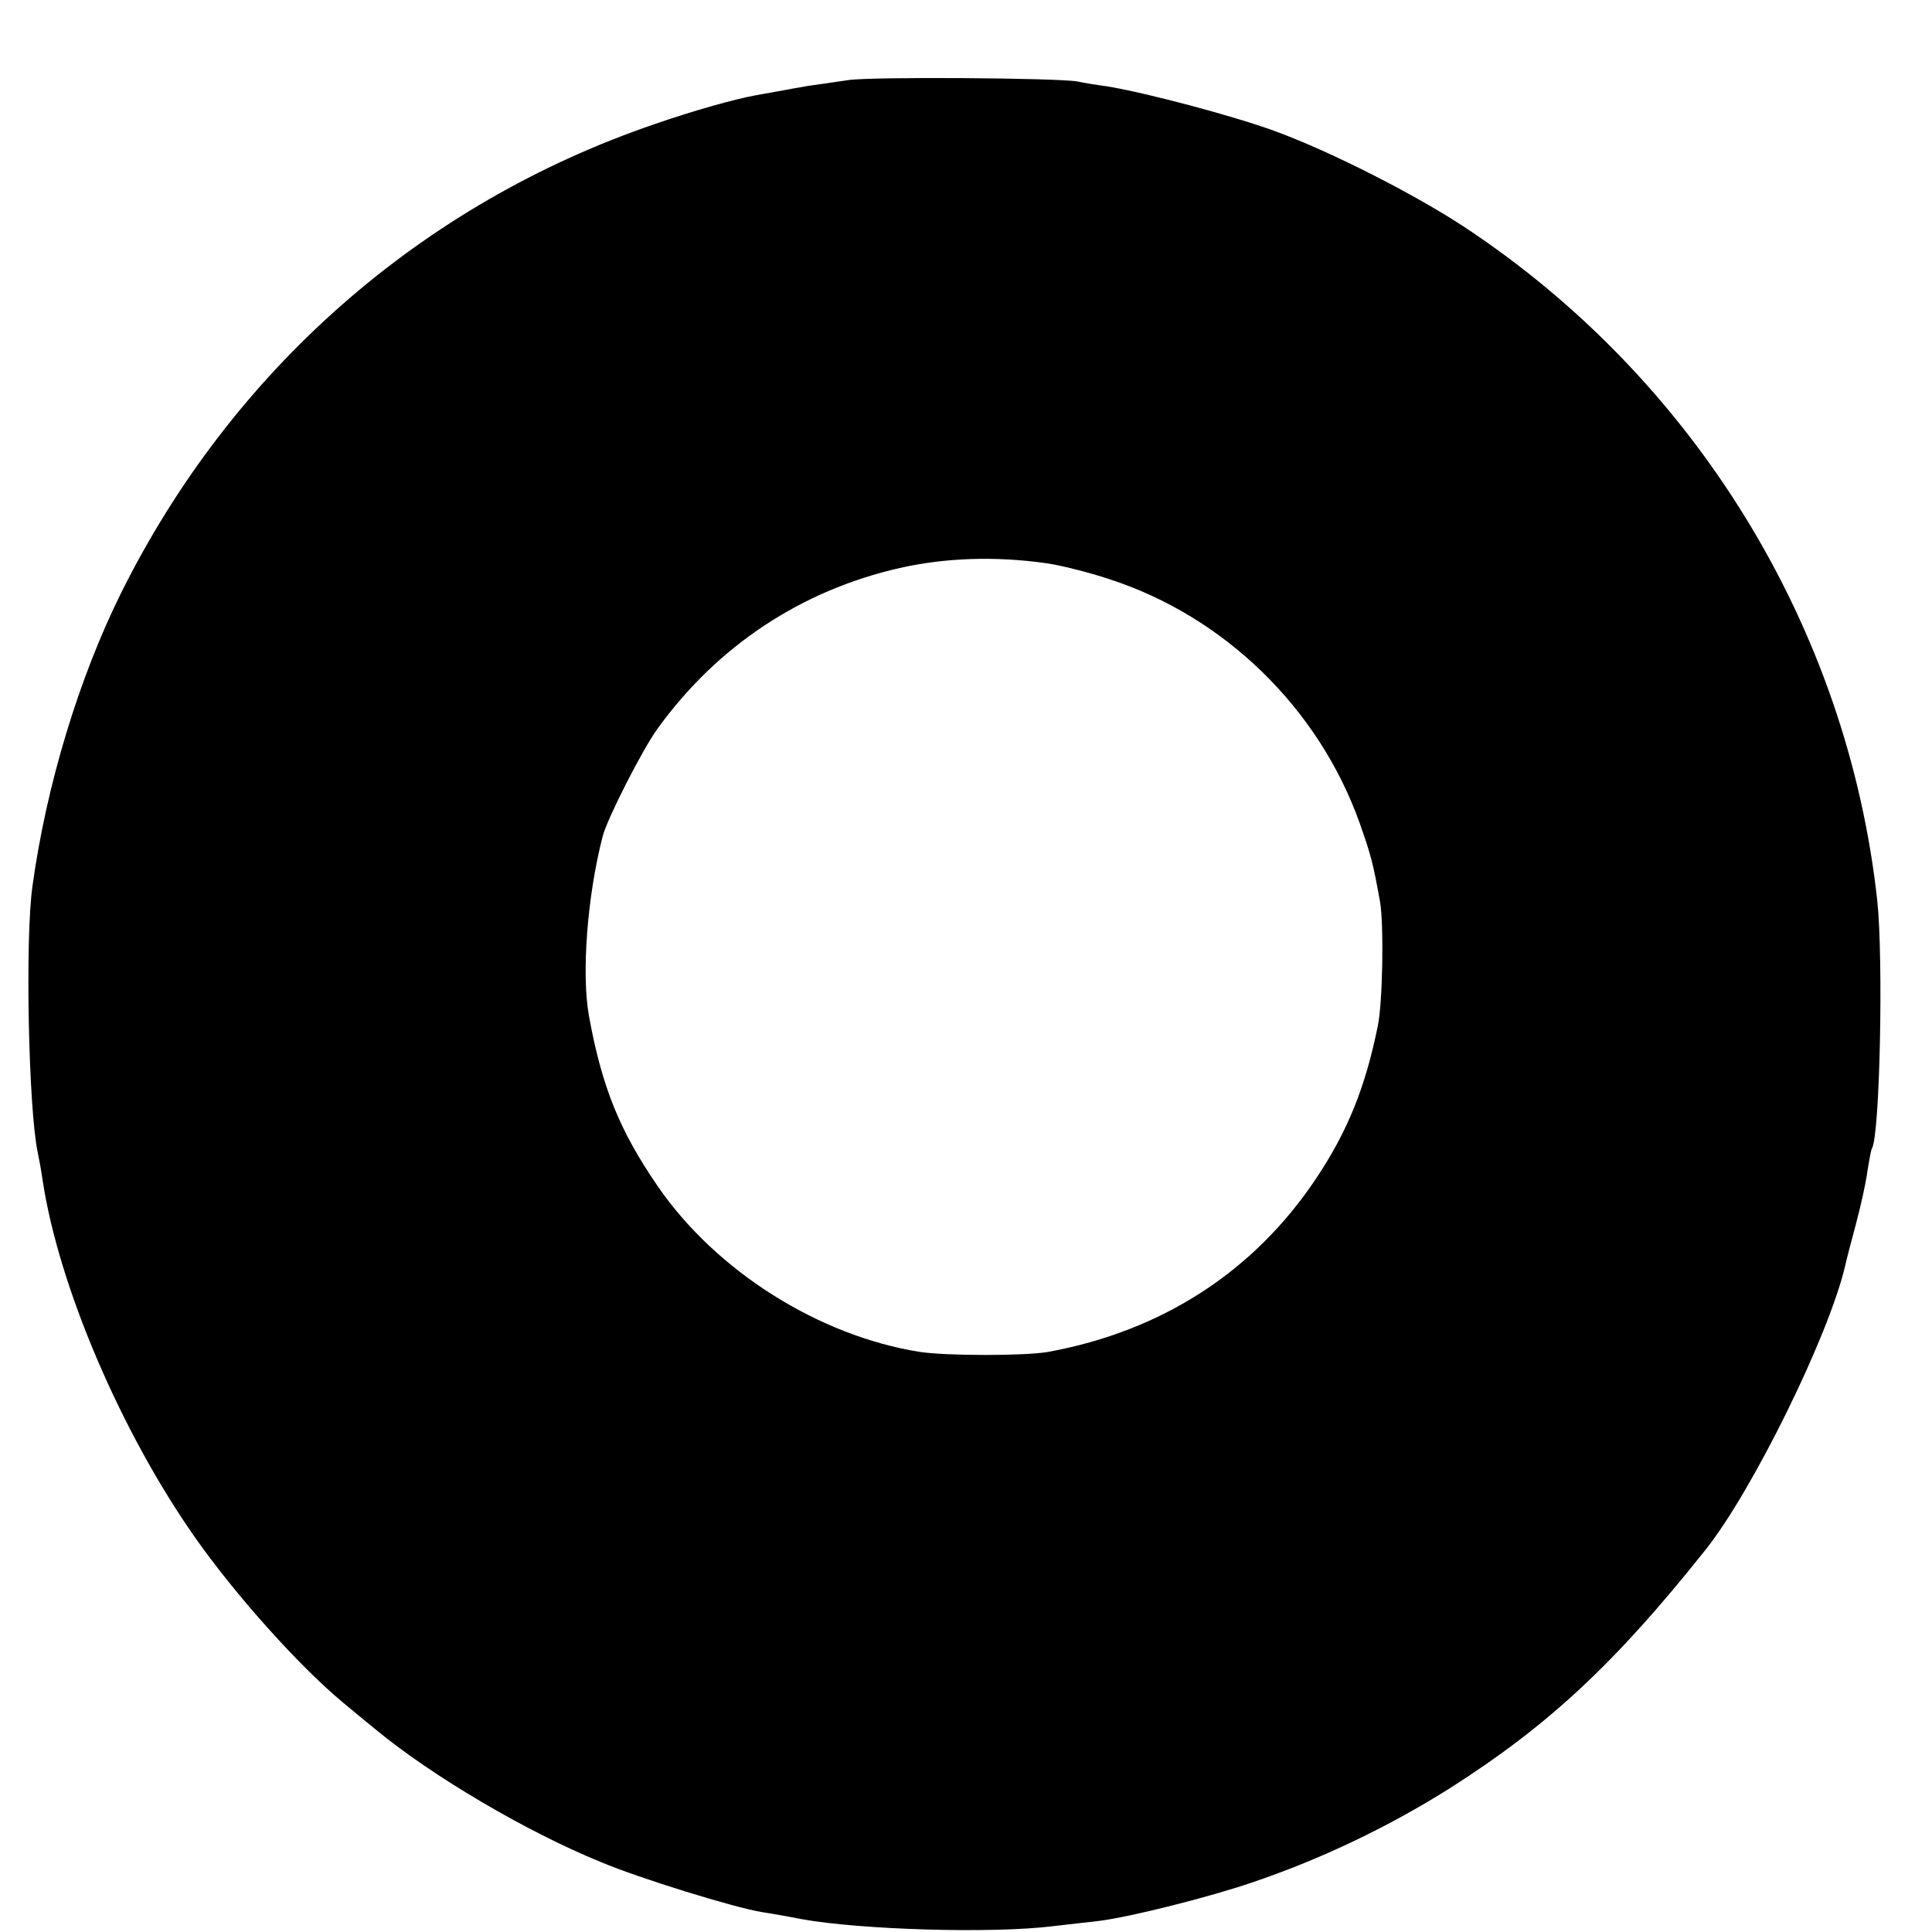 <?xml version="1.0" standalone="no"?>
<!DOCTYPE svg PUBLIC "-//W3C//DTD SVG 20010904//EN"
 "http://www.w3.org/TR/2001/REC-SVG-20010904/DTD/svg10.dtd">
<svg version="1.0" xmlns="http://www.w3.org/2000/svg"
 width="434pt" height="434pt" viewBox="0 0 434 434"
 preserveAspectRatio="xMidYMid meet">
<g transform="translate(0,434) scale(0.1,-0.1)"
fill="#000000" stroke="none">
<path d="M1905 4160 c-27 -4 -68 -10 -90 -13 -22 -4 -52 -9 -67 -12 -16 -3
-38 -7 -50 -9 -46 -8 -145 -36 -228 -65 -524 -179 -948 -552 -1197 -1051 -96
-193 -169 -435 -200 -660 -17 -118 -9 -504 12 -600 3 -14 8 -42 11 -63 36
-236 175 -563 343 -802 90 -128 233 -288 332 -370 13 -11 47 -39 74 -61 126
-104 338 -229 505 -297 88 -37 299 -102 360 -112 19 -3 60 -10 90 -16 132 -24
428 -33 565 -16 33 4 80 9 105 12 70 9 246 53 345 87 153 52 304 124 442 211
220 140 370 279 573 534 106 132 279 484 315 640 2 10 13 52 24 93 11 41 23
95 26 120 4 24 8 47 10 50 18 29 26 426 12 557 -67 613 -410 1172 -929 1514
-111 73 -296 167 -420 213 -94 35 -295 88 -381 102 -23 3 -53 8 -67 11 -45 8
-464 11 -515 3z m444 -1085 c30 -4 95 -20 143 -36 259 -84 470 -290 562 -547
26 -74 30 -89 46 -177 9 -52 6 -228 -5 -280 -28 -138 -68 -237 -139 -343 -139
-208 -345 -342 -602 -389 -52 -9 -227 -9 -287 0 -228 36 -459 182 -590 373
-85 124 -125 222 -154 382 -17 94 -4 269 31 404 11 41 89 194 123 241 135 187
324 311 544 361 102 23 213 27 328 11z"/>
</g>
</svg>
